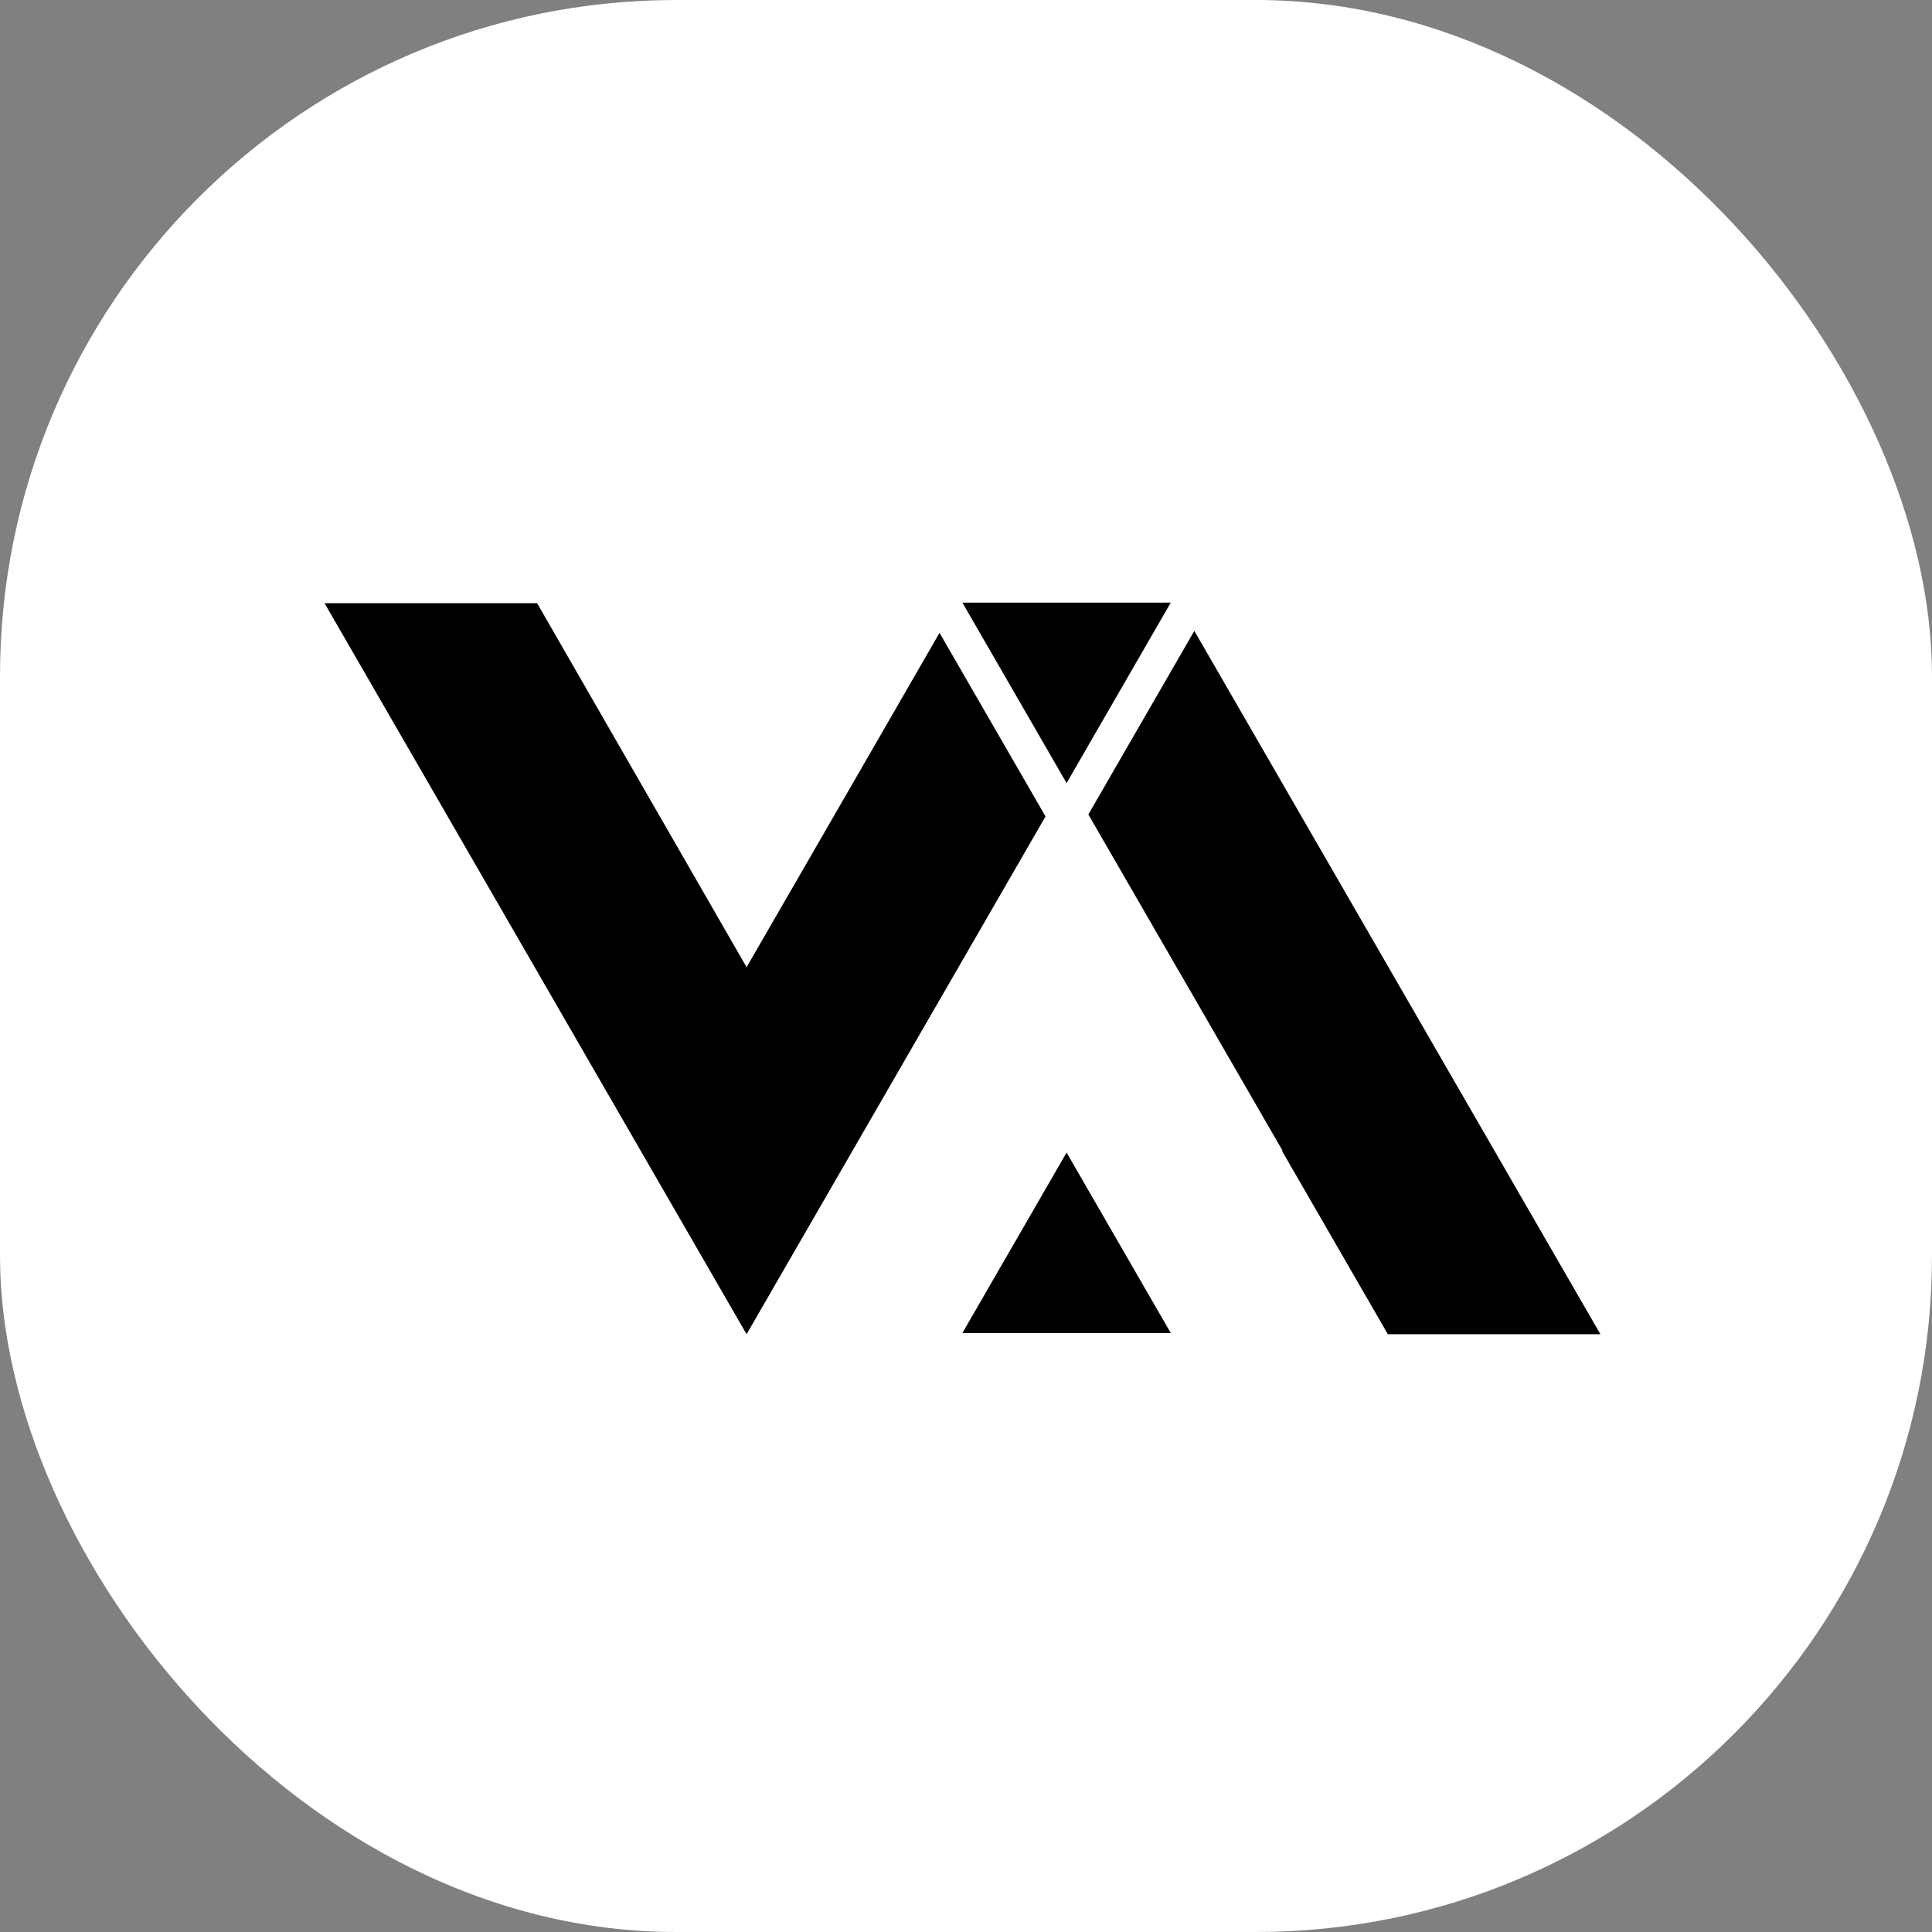 <svg xmlns="http://www.w3.org/2000/svg" version="1.1" xmlns:xlink="http://www.w3.org/1999/xlink" xmlns:svgjs="http://svgjs.dev/svgjs" width="1000" height="1000"><rect width="100%" height="100%" fill="#808080" stroke="none"/><g clip-path="url(#SvgjsClipPath1015)"><rect width="1000" height="1000" fill="#ffffff"></rect><g transform="matrix(0.616,0,0,0.616,150,288.336)"><svg xmlns="http://www.w3.org/2000/svg" version="1.1" xmlns:xlink="http://www.w3.org/1999/xlink" xmlns:svgjs="http://svgjs.dev/svgjs" width="1136" height="687"><svg id="Layer_1" data-name="Layer 1" xmlns="http://www.w3.org/2000/svg" viewBox="0 0 1136 687">
  <polygon points="740.24 38.29 565.16 38.29 652.7 189.92 740.24 38.29"></polygon>
  <polygon points="545.94 63.67 471.37 192.98 383.82 344.61 207.82 38.78 29.21 38.78 383.82 653 635.01 217.94 545.94 63.67"></polygon>
  <polygon points="565.16 652 740.24 652 652.7 500.37 565.16 652"></polygon>
  <polygon points="760.04 62.02 670.99 216.27 746.6 347.22 746.63 347.18 769.68 387.1 834.17 498.8 833.61 498.8 922.63 653 1101.24 653 760.04 62.02"></polygon>
</svg></svg></g></g><defs><clipPath id="SvgjsClipPath1015"><rect width="1000" height="1000" x="0" y="0" rx="350" ry="350"></rect></clipPath></defs></svg>